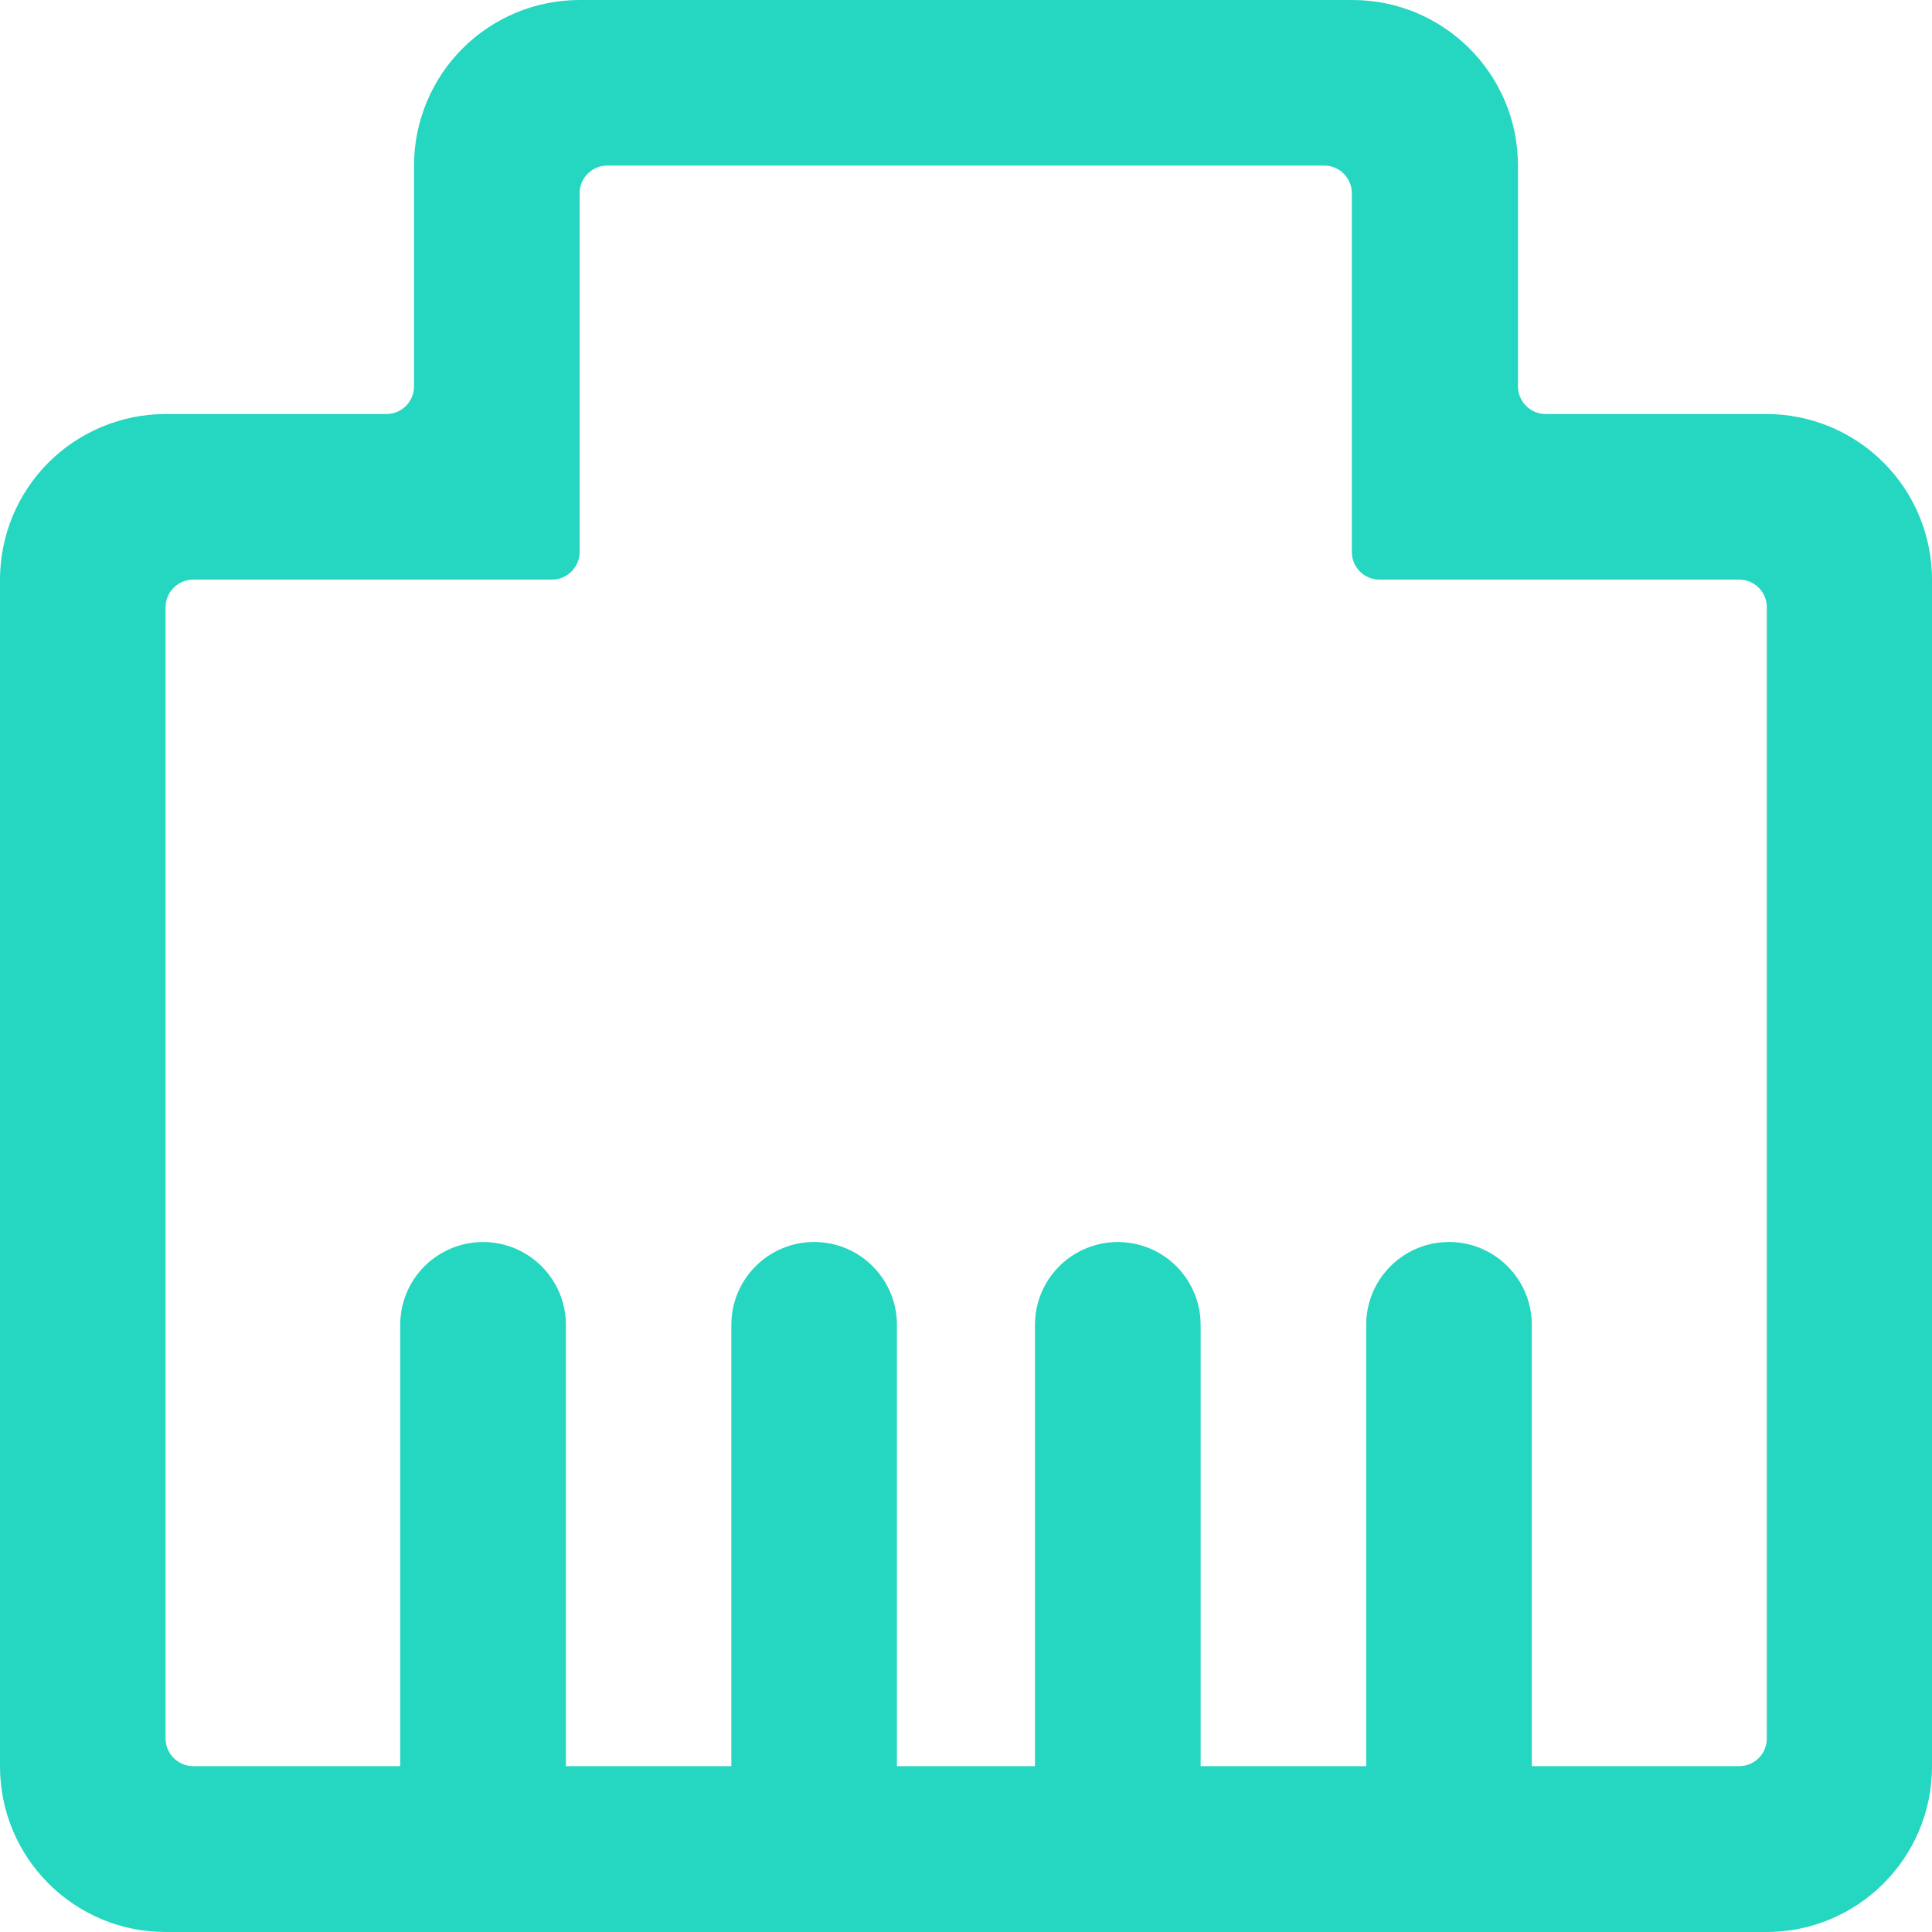 <svg viewBox="0 0 200 200" version="1.1" xmlns="http://www.w3.org/2000/svg" data-name="圖層_1" id="_圖層_1">
  
  <defs>
    <style>
      .st0 {
        fill: #25d6c0;
      }
    </style>
  </defs>
  <path d="M0,60c0-4.55,1.81-8.91,5.02-12.12,3.22-3.21,7.58-5.02,12.12-5.02h22.86c1.58,0,2.86-1.28,2.86-2.86v-22.86c0-4.55,1.81-8.91,5.02-12.12,3.22-3.22,7.58-5.02,12.12-5.02h80c9.47,0,17.14,7.68,17.14,17.14v22.86c0,1.57,1.29,2.86,2.86,2.86h22.86c4.55,0,8.91,1.81,12.12,5.02,3.22,3.22,5.02,7.58,5.02,12.12v122.86c0,9.47-7.68,17.14-17.14,17.14H17.14c-9.47,0-17.14-7.68-17.14-17.14V60ZM58.57,182.83h17.14v-45.69c0-4.73,3.84-8.57,8.57-8.57s8.57,3.84,8.57,8.57v45.69h14.29v-45.69c0-3.06,1.63-5.89,4.29-7.42,2.65-1.53,5.92-1.53,8.57,0,2.65,1.53,4.29,4.36,4.29,7.42v45.69h17.14v-45.69c0-4.73,3.84-8.57,8.57-8.57s8.57,3.84,8.57,8.57v45.69h21.47c1.58,0,2.86-1.28,2.86-2.86V62.86c0-1.58-1.28-2.86-2.86-2.86h-37.24c-1.58,0-2.86-1.28-2.86-2.86V20c0-1.58-1.28-2.86-2.86-2.86H62.86c-.76,0-1.48.3-2.02.84-.54.54-.84,1.26-.84,2.02v37.14c0,.76-.3,1.48-.84,2.02-.54.54-1.26.84-2.02.84H20c-.76,0-1.48.3-2.02.84-.54.54-.84,1.26-.84,2.02v117.11c0,1.57,1.29,2.86,2.86,2.86h21.43v-45.69c0-3.06,1.63-5.89,4.29-7.42,2.65-1.53,5.92-1.53,8.57,0,2.65,1.53,4.29,4.36,4.29,7.42v45.69ZM58.57,182.83" class="st0"></path>
</svg>